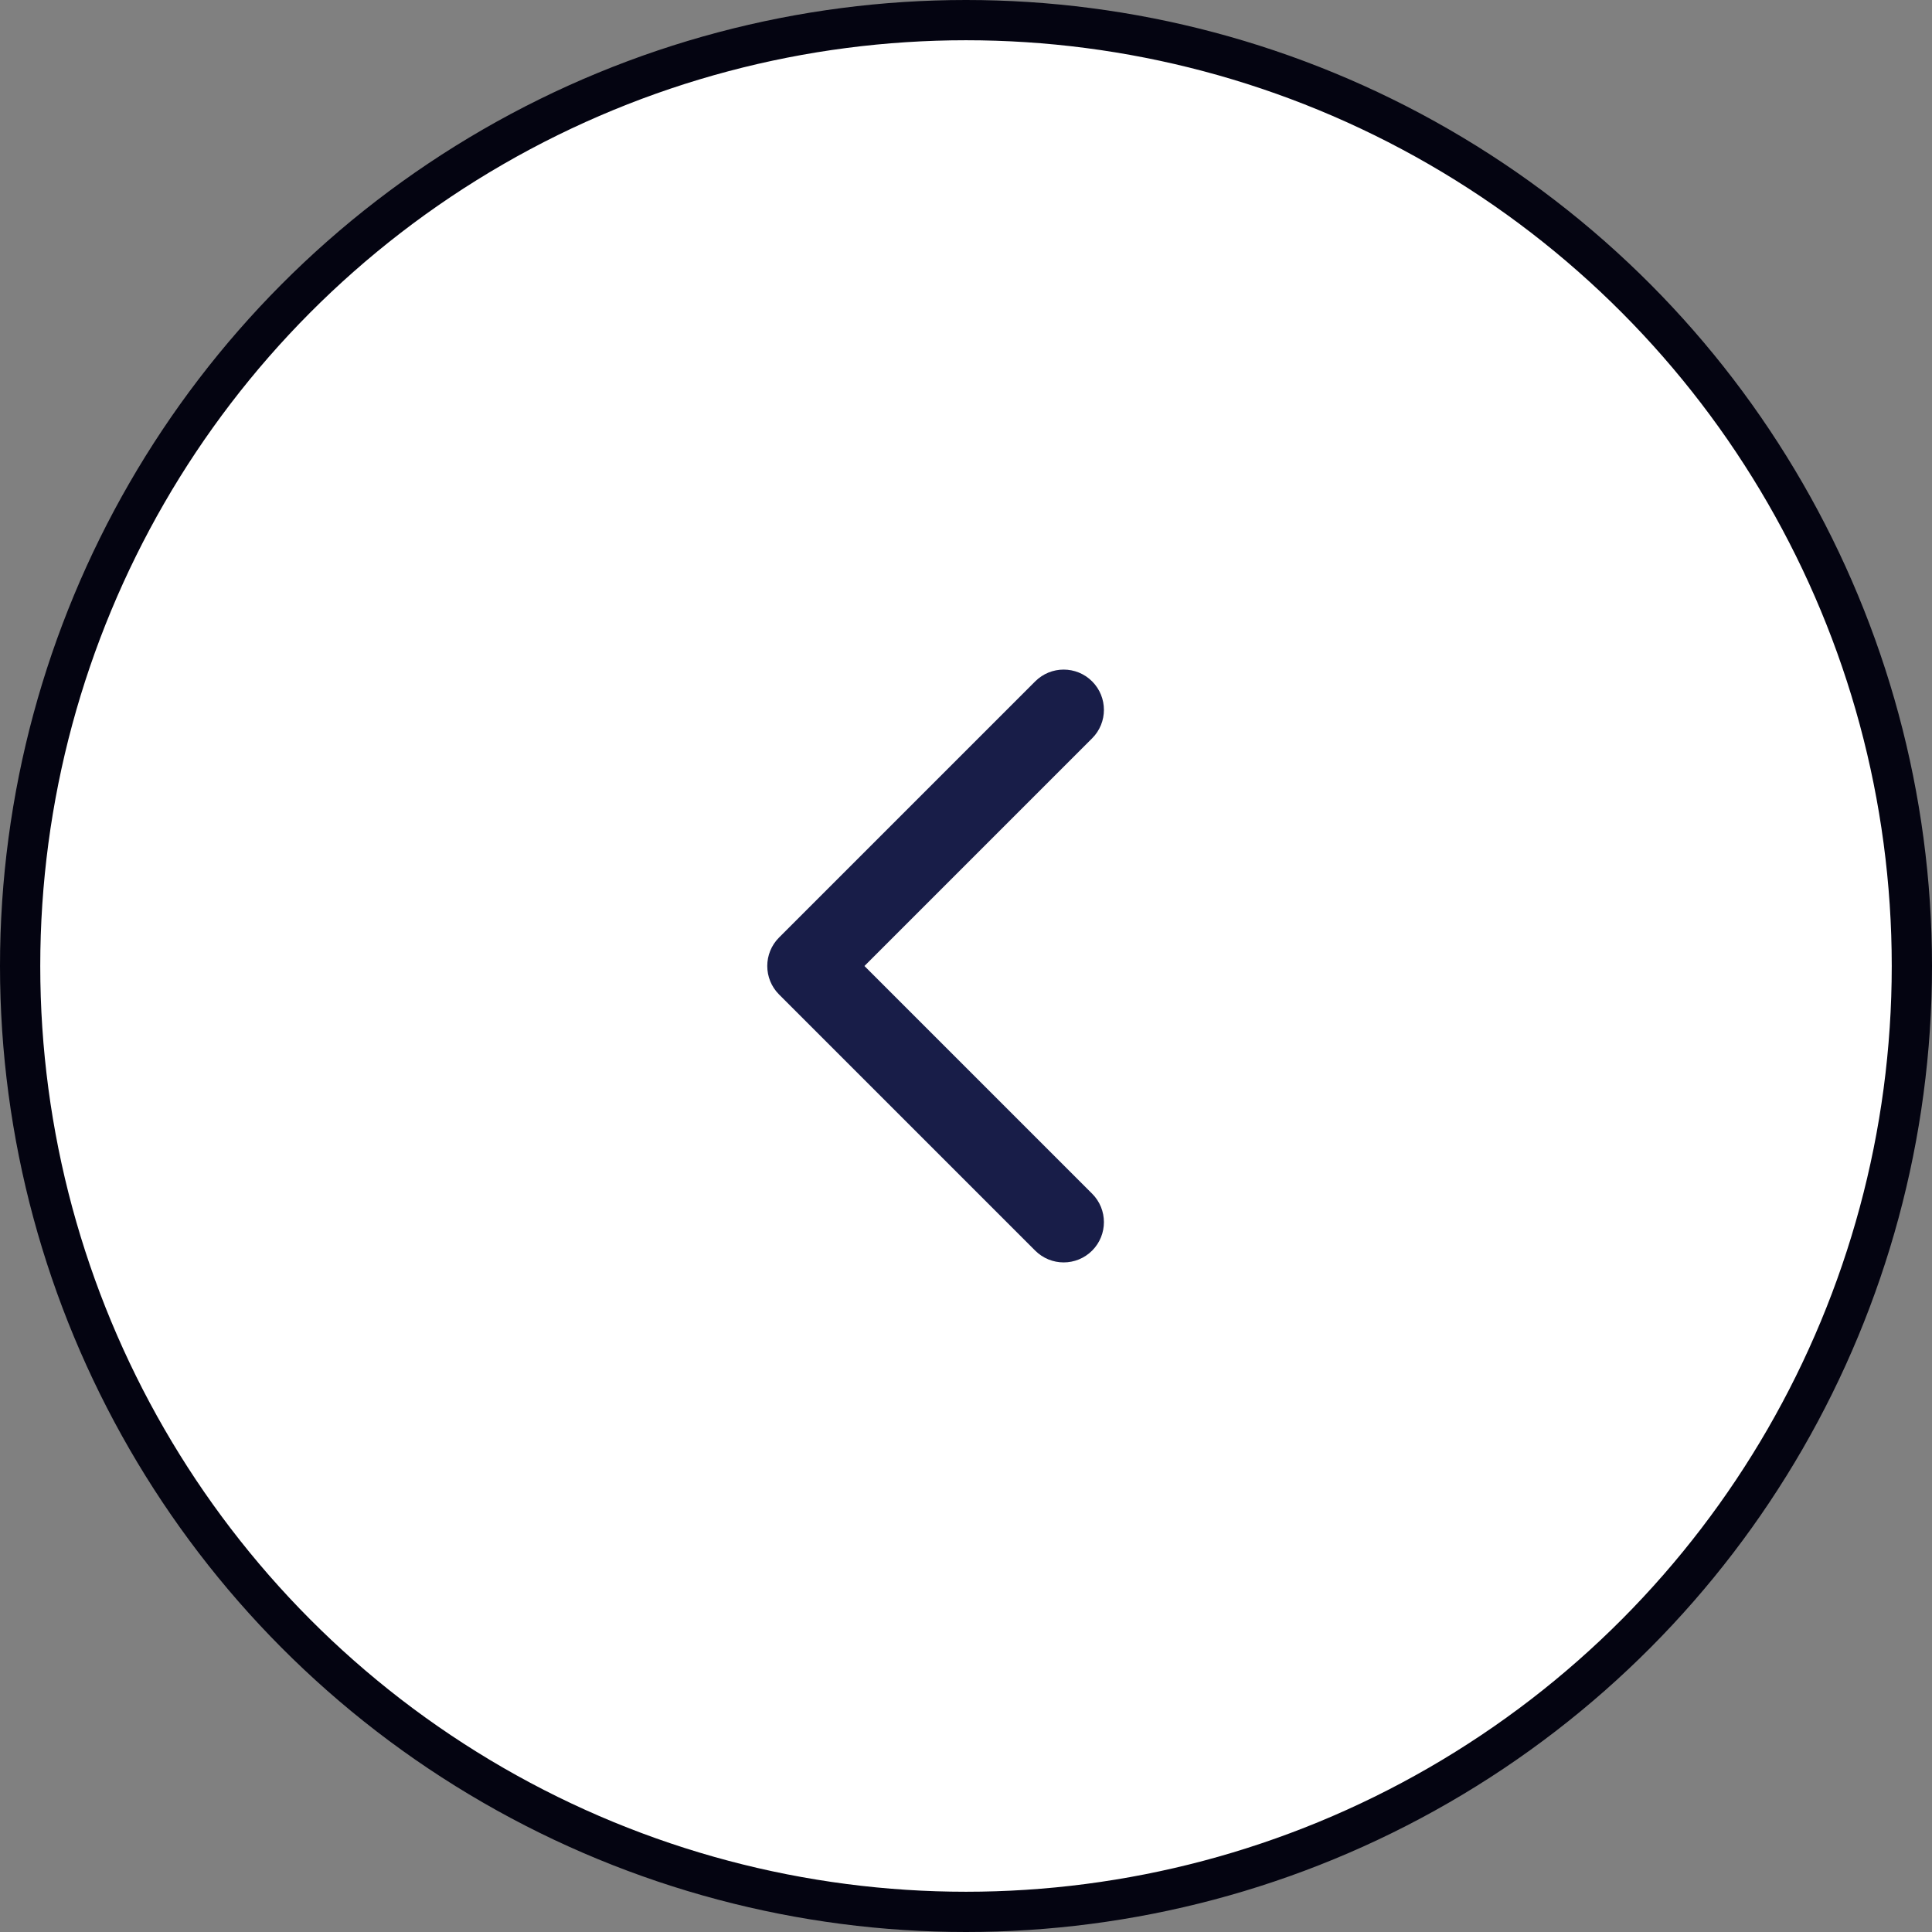 <svg width="48" height="48" viewBox="0 0 48 48" fill="none" xmlns="http://www.w3.org/2000/svg">
<rect x="0" y="0" width="48" height="48" fill="#808080" stroke="none"/>
<circle cx="24" cy="24" r="23.5" transform="rotate(-180 24 24)" fill="white" stroke="#040411"/>
<path d="M19.355 23.293C18.965 23.683 18.965 24.317 19.355 24.707L25.719 31.071C26.11 31.462 26.743 31.462 27.134 31.071C27.524 30.68 27.524 30.047 27.134 29.657L21.477 24L27.134 18.343C27.524 17.953 27.524 17.32 27.134 16.929C26.743 16.538 26.11 16.538 25.719 16.929L19.355 23.293ZM21 23L20.062 23L20.062 25L21 25L21 23Z" fill="#181D48"/>
</svg>
